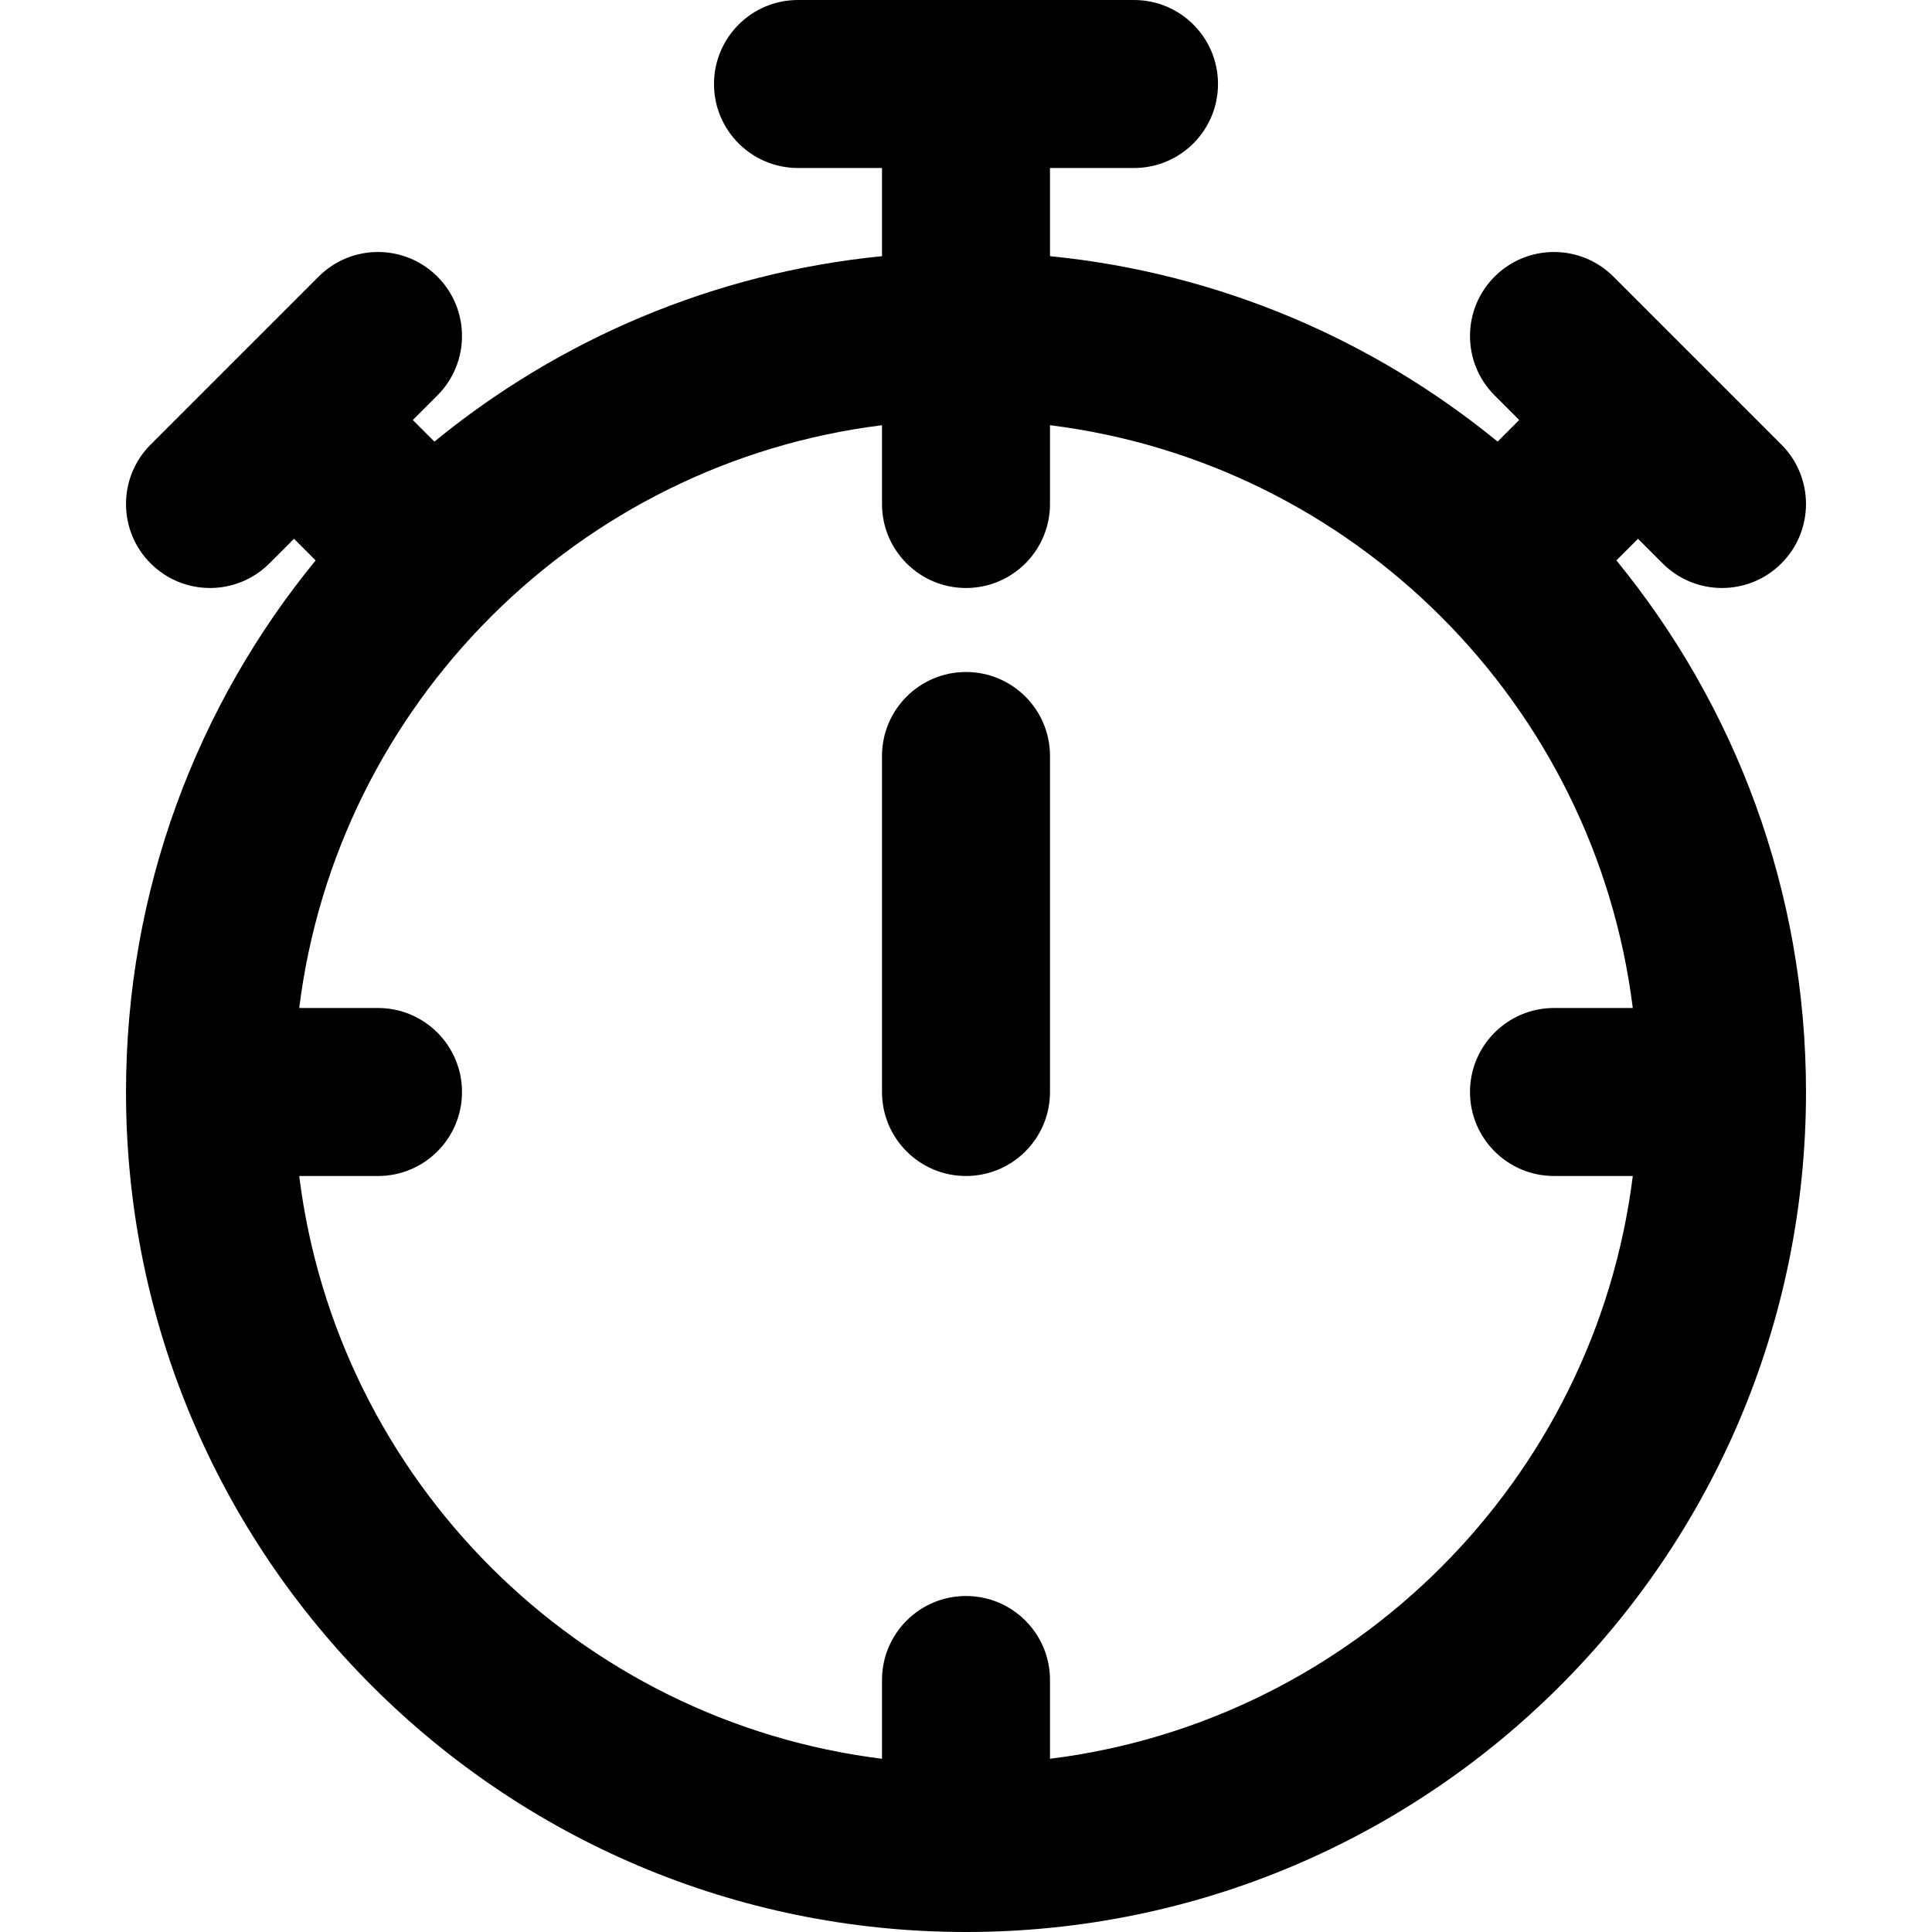 <?xml version="1.0" encoding="iso-8859-1"?>
<!-- Uploaded to: SVG Repo, www.svgrepo.com, Generator: SVG Repo Mixer Tools -->
<svg fill="#000000" height="800px" width="800px" version="1.1" id="Layer_1" xmlns="http://www.w3.org/2000/svg" xmlns:xlink="http://www.w3.org/1999/xlink" 
	 viewBox="0 0 512 512" xml:space="preserve">
<g>
	<g>
		<g>
			<path d="M256,178.087c-12.294,0-22.261,9.966-22.261,22.261v89.043c0,12.294,9.966,22.261,22.261,22.261
				c12.294,0,22.261-9.967,22.261-22.261v-89.043C278.261,188.053,268.294,178.087,256,178.087z"/>
			<path d="M434.087,142.786l6.52,6.52c8.693,8.693,22.788,8.693,31.482,0c8.693-8.693,8.693-22.788,0-31.482l-44.522-44.522
				c-8.693-8.693-22.788-8.693-31.482,0s-8.693,22.788,0,31.482l6.52,6.52l-5.725,5.725c-32.98-26.988-73.845-44.698-118.619-49.142
				V44.522h22.261c12.294,0,22.261-9.966,22.261-22.261C322.783,9.967,312.816,0,300.522,0h-89.043
				c-12.294,0-22.261,9.967-22.261,22.261c0,12.294,9.966,22.261,22.261,22.261h22.261v23.366
				c-44.773,4.445-85.638,22.154-118.618,49.141l-5.725-5.725l6.519-6.519c8.693-8.693,8.693-22.788,0-31.482
				s-22.788-8.693-31.482,0l-44.522,44.522c-8.693,8.693-8.693,22.788,0,31.482c8.693,8.693,22.788,8.693,31.482,0l6.521-6.521
				l5.725,5.725c-31.402,38.374-50.248,87.423-50.248,140.881C33.391,412.344,133.047,512,256,512s222.609-99.656,222.609-222.609
				c0-53.458-18.846-102.506-50.247-140.88L434.087,142.786z M278.261,466.096v-20.879c0-12.294-9.967-22.261-22.261-22.261
				c-12.294,0-22.261,9.967-22.261,22.261v20.879c-80.562-10.044-144.4-73.882-154.444-154.444h20.879
				c12.294,0,22.261-9.967,22.261-22.261s-9.966-22.261-22.261-22.261H79.295c5.014-40.216,23.43-76.264,50.643-103.535
				c0.046-0.045,0.096-0.082,0.141-0.127c0.045-0.045,0.082-0.095,0.127-0.141c27.27-27.212,63.318-45.628,103.533-50.641v20.879
				c0,12.294,9.966,22.261,22.261,22.261c12.294,0,22.261-9.967,22.261-22.261v-20.879c40.224,5.015,76.279,23.437,103.552,50.659
				c0.039,0.039,0.071,0.083,0.11,0.122s0.083,0.072,0.122,0.11c27.222,27.272,45.645,63.328,50.659,103.552h-20.879
				c-12.294,0-22.261,9.967-22.261,22.261s9.966,22.261,22.261,22.261h20.879C422.661,392.214,358.823,456.052,278.261,466.096z"/>
		</g>
	</g>
</g>
</svg>